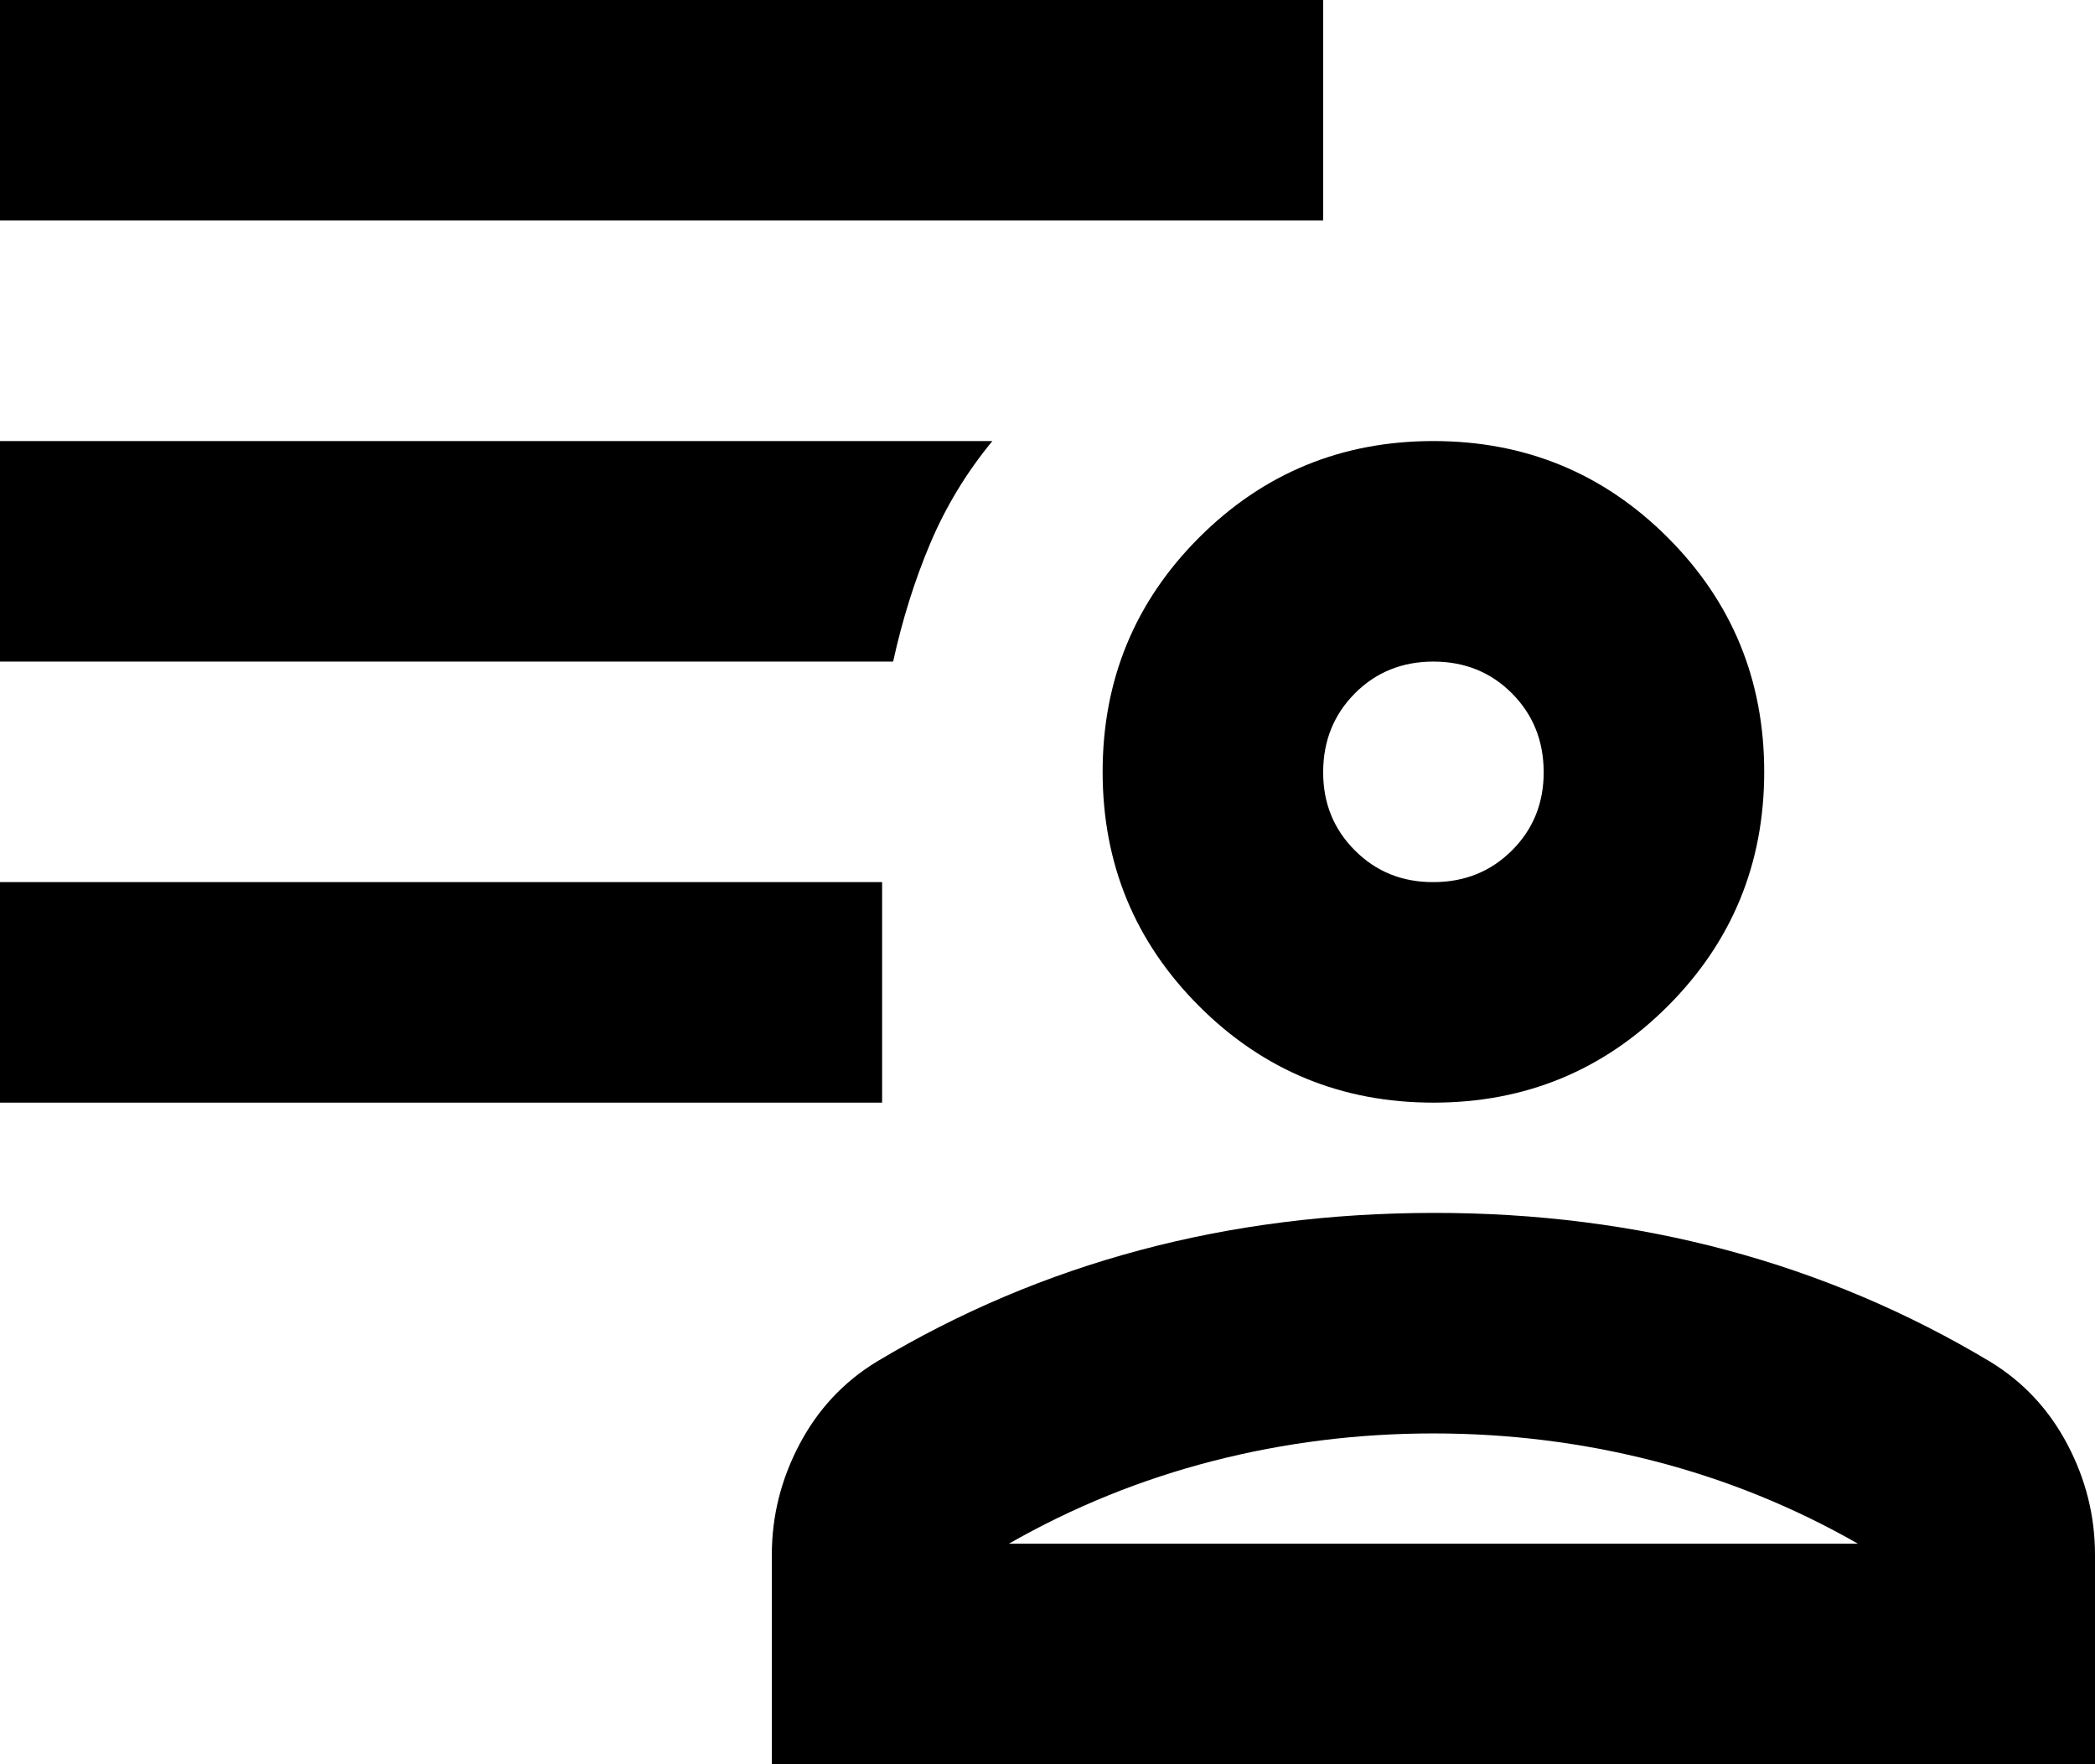 <svg width="19" height="16" viewBox="0 0 19 16" fill="none" xmlns="http://www.w3.org/2000/svg">
<path d="M13 10C12.167 10 11.458 9.708 10.875 9.125C10.292 8.542 10 7.833 10 7C10 6.167 10.292 5.458 10.875 4.875C11.458 4.292 12.167 4 13 4C13.833 4 14.542 4.292 15.125 4.875C15.708 5.458 16 6.167 16 7C16 7.833 15.708 8.542 15.125 9.125C14.542 9.708 13.833 10 13 10ZM7 16V14.1C7 13.75 7.083 13.417 7.25 13.1C7.417 12.783 7.65 12.533 7.95 12.35C8.7 11.9 9.496 11.563 10.338 11.338C11.18 11.113 12.067 11.001 13 11C13.933 10.999 14.82 11.112 15.663 11.338C16.506 11.564 17.301 11.901 18.05 12.35C18.35 12.533 18.583 12.783 18.75 13.1C18.917 13.417 19 13.75 19 14.1V16H7ZM9.15 14H16.85C16.267 13.667 15.65 13.417 15 13.25C14.35 13.083 13.683 13 13 13C12.317 13 11.65 13.083 11 13.25C10.35 13.417 9.733 13.667 9.15 14ZM13 8C13.283 8 13.521 7.904 13.713 7.712C13.905 7.52 14.001 7.283 14 7C13.999 6.717 13.903 6.48 13.712 6.288C13.521 6.096 13.283 6 13 6C12.717 6 12.479 6.096 12.288 6.288C12.097 6.48 12.001 6.717 12 7C11.999 7.283 12.095 7.52 12.288 7.713C12.481 7.906 12.718 8.001 13 8ZM0 10V8H8V10H0ZM0 2V0H12V2H0ZM8.1 6H0V4H9C8.767 4.283 8.579 4.592 8.438 4.925C8.297 5.258 8.184 5.617 8.1 6Z" fill="black"/>
</svg>
